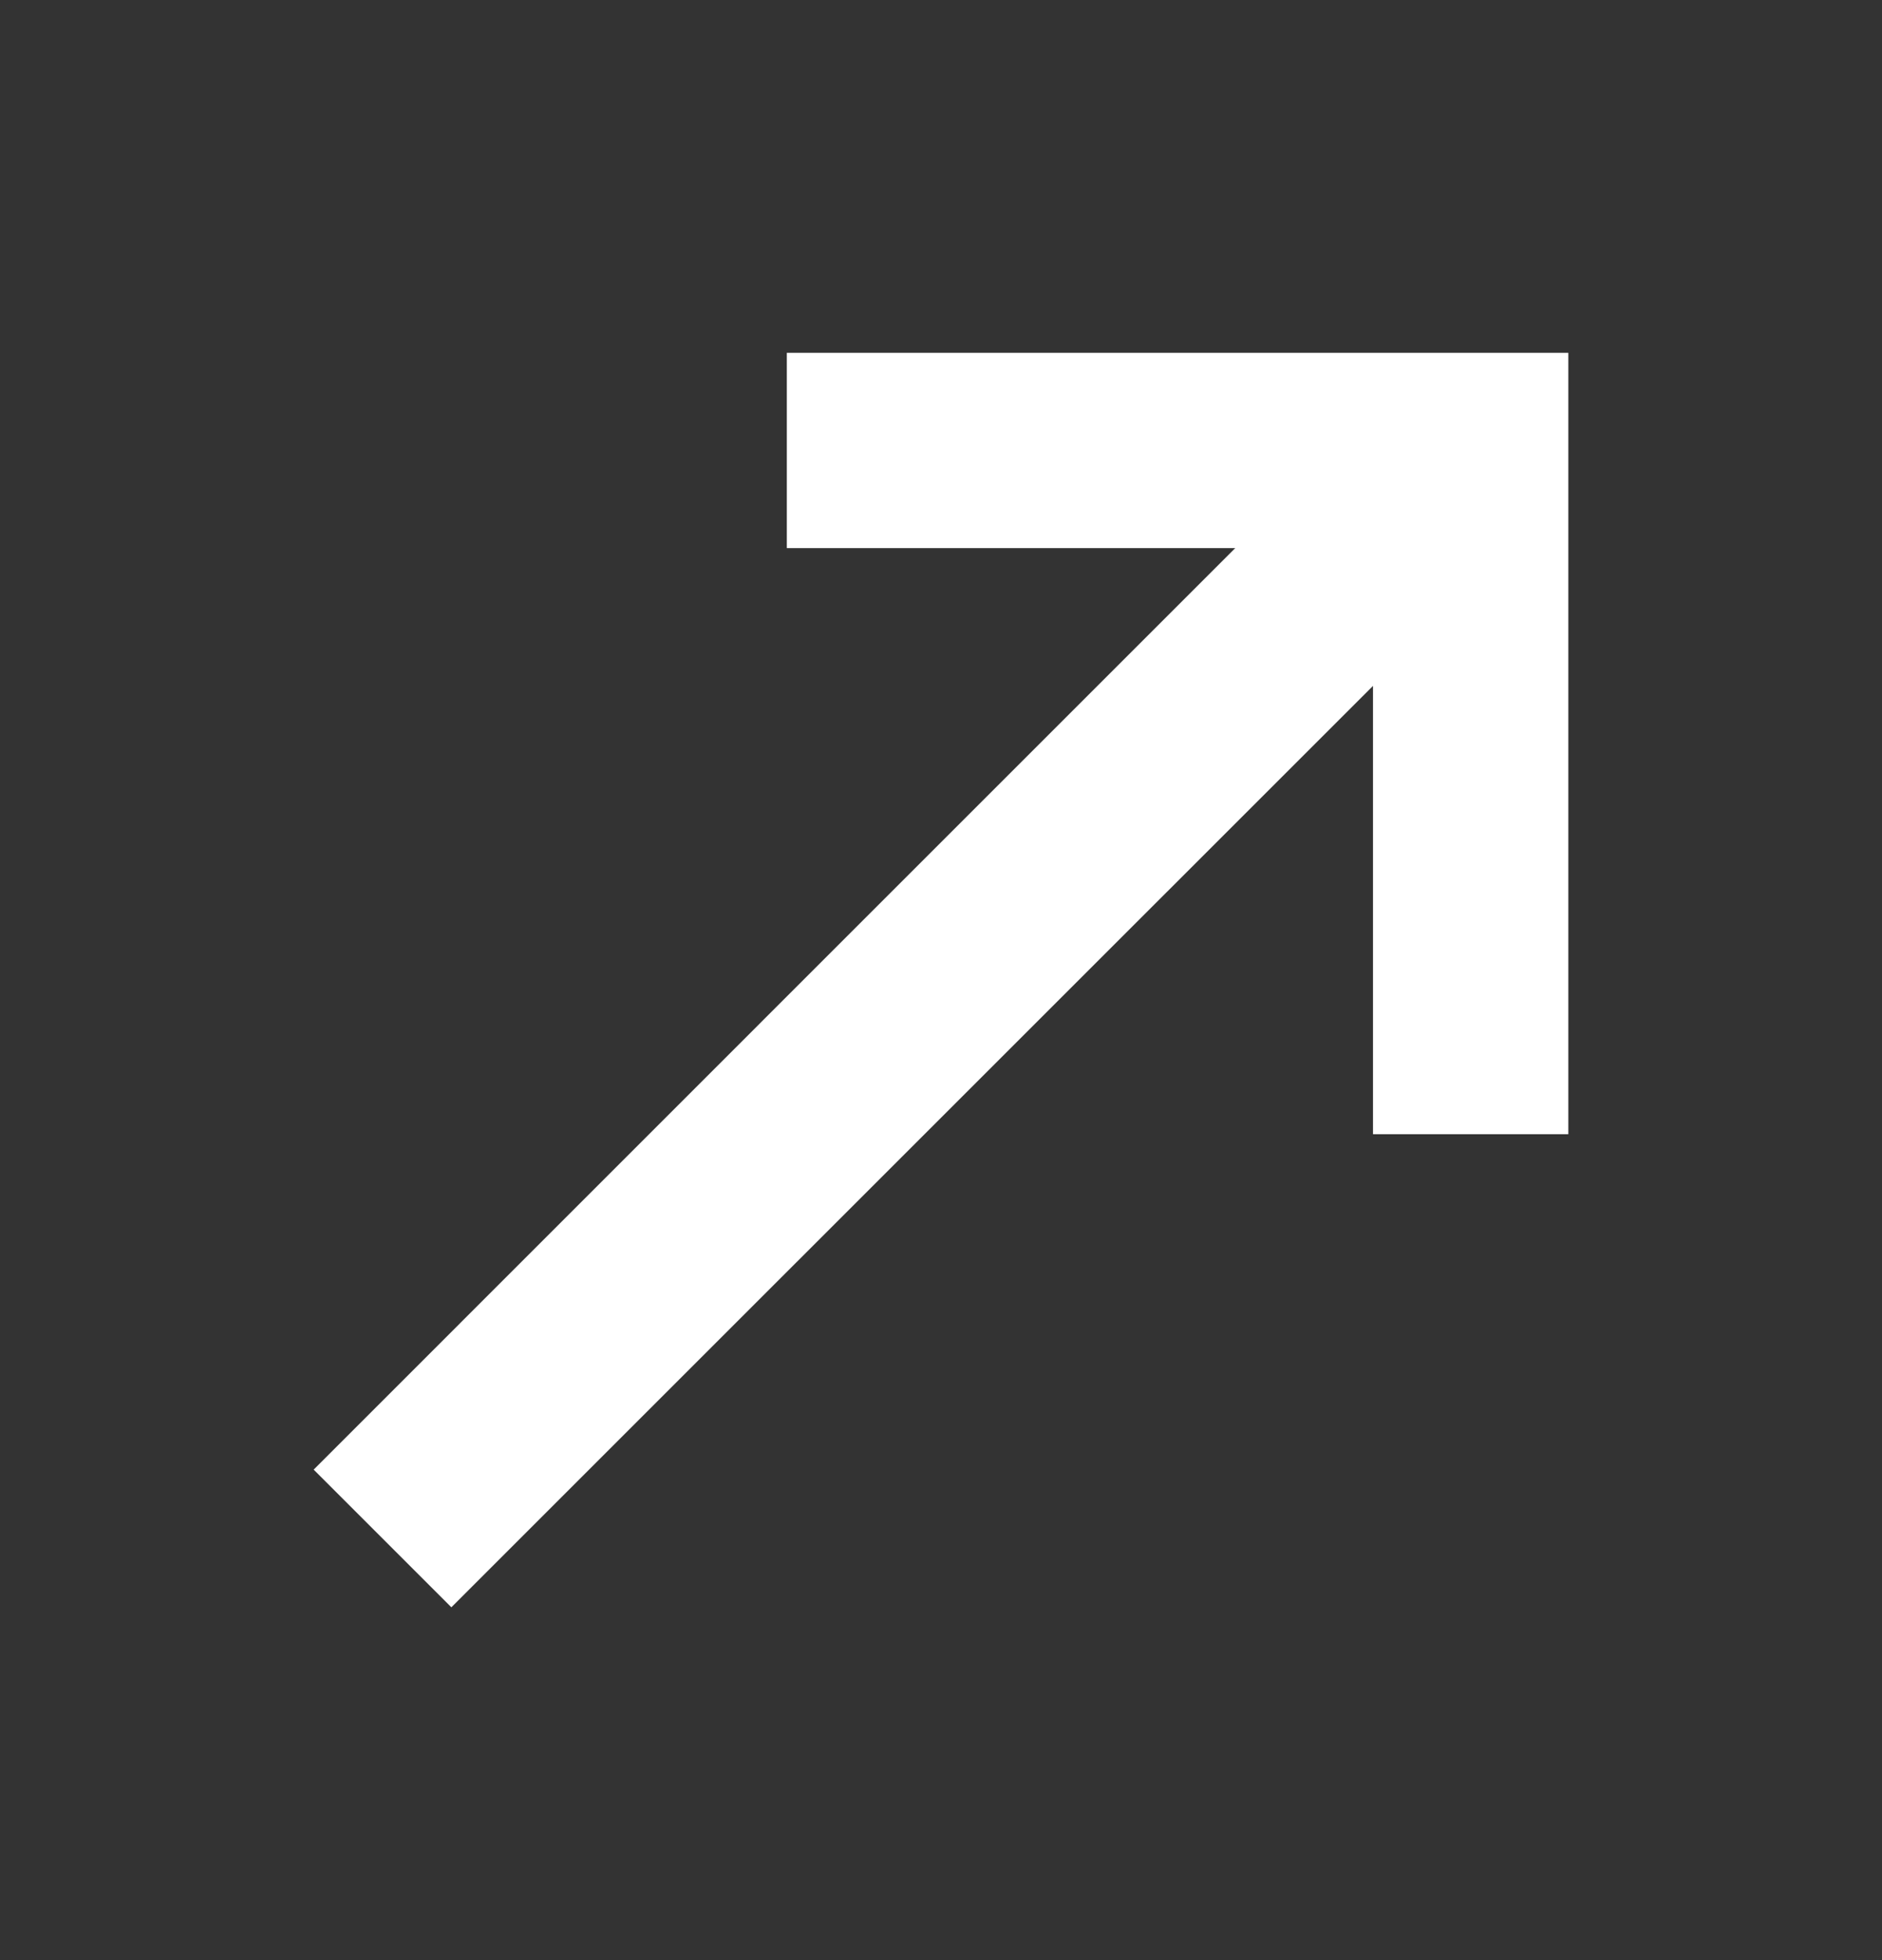 <?xml version="1.0" encoding="UTF-8"?> <svg xmlns="http://www.w3.org/2000/svg" width="24" height="25" viewBox="0 0 24 25" fill="none"><rect x="0" y="0" width="24" height="25" fill="#333333" stroke="none"/><path d="M20 4.5V14.466H17.509V8.748L10.034 16.222L5.756 20.5L4 18.744L10.034 12.709L15.752 6.991H10.034V4.5L20 4.5Z" fill="white"></path></svg> 